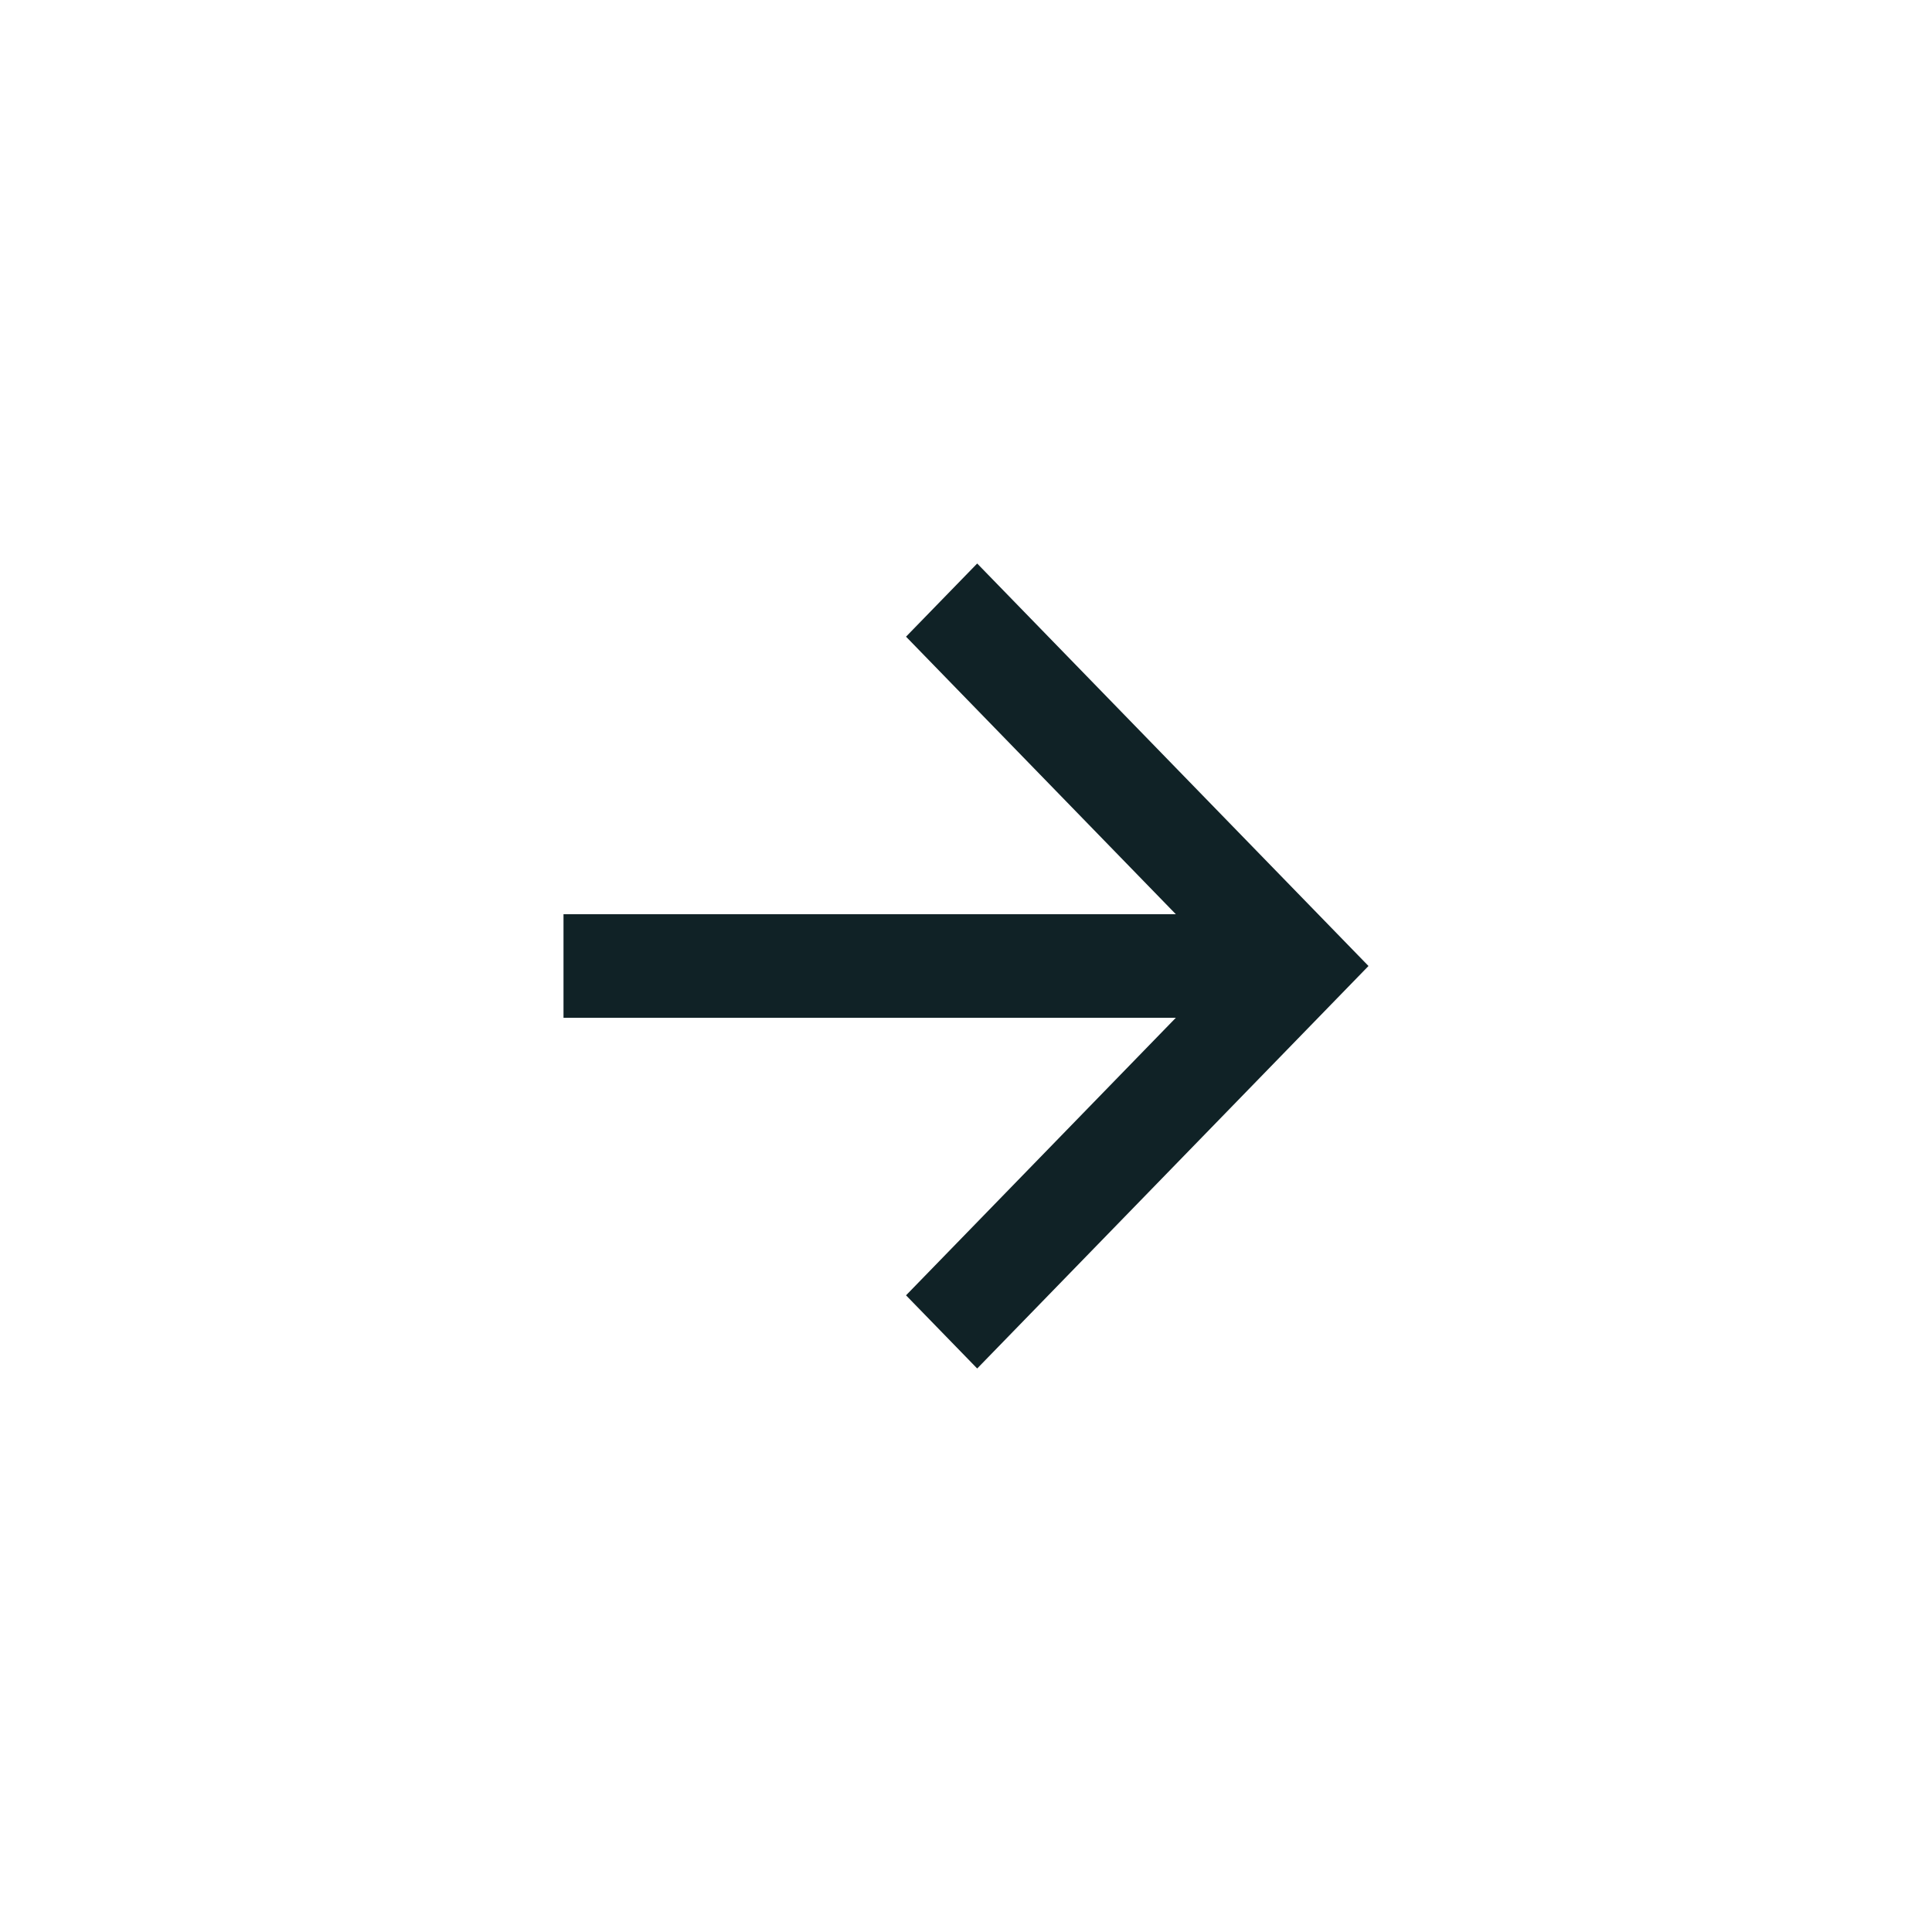 <svg width="24" height="24" viewBox="0 0 24 24" fill="none" xmlns="http://www.w3.org/2000/svg">
<path d="M14.607 11.357L11.255 7.909L12.139 7L17 12L12.139 17L11.255 16.091L14.607 12.643H7V11.357H14.607Z" fill="#102226"/>
</svg>
